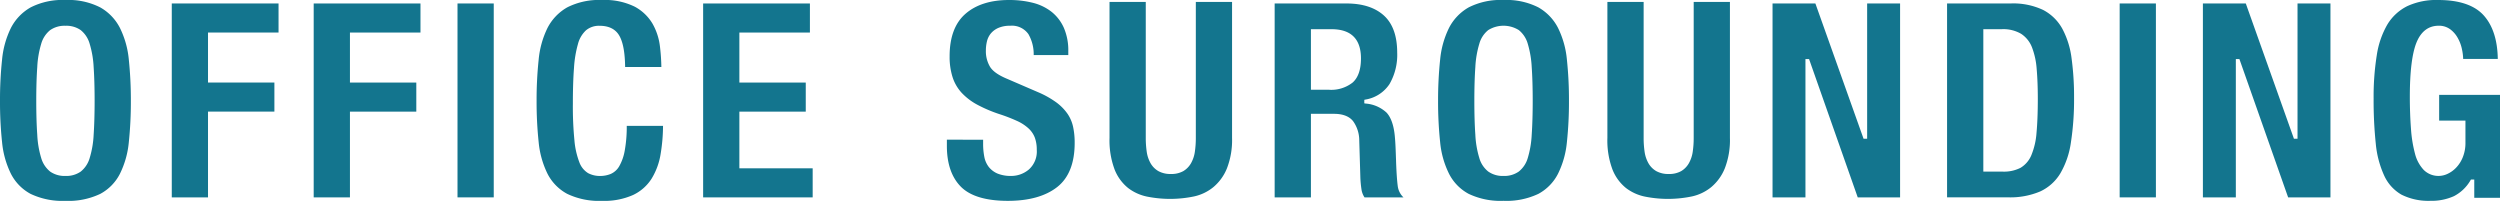 <svg xmlns="http://www.w3.org/2000/svg" xmlns:xlink="http://www.w3.org/1999/xlink" width="622.375" height="50" viewBox="0 0 622.375 50">
  <defs>
    <clipPath id="clip-path">
      <rect id="長方形_1017" data-name="長方形 1017" width="622.375" height="50" fill="#13758e"/>
    </clipPath>
  </defs>
  <g id="グループ_978" data-name="グループ 978" transform="translate(-903 -2623)">
    <g id="グループ_977" data-name="グループ 977" transform="translate(903 2623)">
      <g id="グループ_976" data-name="グループ 976" transform="translate(0 0)" clip-path="url(#clip-path)">
        <path id="パス_7049" data-name="パス 7049" d="M16.289,0A17.482,17.482,0,0,0,7.625,1.84,12.377,12.377,0,0,0,2.736,6.924,22.55,22.55,0,0,0,.513,14.862,95.17,95.17,0,0,0,0,25.109,94.727,94.727,0,0,0,.513,35.382a22.565,22.565,0,0,0,2.222,7.907,11.742,11.742,0,0,0,4.883,4.977A18.419,18.419,0,0,0,16.289,50a18.384,18.384,0,0,0,8.67-1.734,11.671,11.671,0,0,0,4.883-4.977,22.394,22.394,0,0,0,2.229-7.907,96.962,96.962,0,0,0,.507-10.273,97.424,97.424,0,0,0-.507-10.248,22.472,22.472,0,0,0-2.229-7.938A12.3,12.3,0,0,0,24.953,1.84,17.449,17.449,0,0,0,16.289,0m0,43.8a6.262,6.262,0,0,1-3.806-1.089,6.724,6.724,0,0,1-2.229-3.387,23.677,23.677,0,0,1-.977-5.753c-.163-2.291-.25-5.14-.25-8.464s.088-6.172.25-8.432a24.015,24.015,0,0,1,.977-5.753A6.721,6.721,0,0,1,12.483,7.5a6.235,6.235,0,0,1,3.806-1.083A6.209,6.209,0,0,1,20.1,7.5a6.706,6.706,0,0,1,2.229,3.424,23.956,23.956,0,0,1,.983,5.753c.157,2.291.244,5.127.244,8.432s-.088,6.141-.244,8.464a23.564,23.564,0,0,1-.983,5.753A6.669,6.669,0,0,1,20.1,42.713,6.236,6.236,0,0,1,16.289,43.8" transform="translate(0 0.001)" fill="#13758e"/>
        <path id="パス_7050" data-name="パス 7050" d="M6.831,48.41h9.021V27.063H32.379V19.826H15.852V7.375h17.56V.138H6.831Z" transform="translate(35.932 0.728)" fill="#13758e"/>
        <path id="パス_7051" data-name="パス 7051" d="M12.475,48.41H21.5V27.063H38.022V19.826H21.5V7.375h17.56V.138H12.475Z" transform="translate(65.618 0.728)" fill="#13758e"/>
        <rect id="長方形_1015" data-name="長方形 1015" width="9.021" height="48.272" transform="translate(113.897 0.864)" fill="#13758e"/>
        <path id="パス_7052" data-name="パス 7052" d="M37.628,0a17.555,17.555,0,0,0-8.664,1.834,12.415,12.415,0,0,0-4.889,5.083,22.586,22.586,0,0,0-2.222,7.944A95.05,95.05,0,0,0,21.339,25.1a94.849,94.849,0,0,0,.513,10.279,22.6,22.6,0,0,0,2.222,7.907,11.727,11.727,0,0,0,4.883,4.971A18.337,18.337,0,0,0,37.628,50a17.534,17.534,0,0,0,7.756-1.471,11.032,11.032,0,0,0,4.576-4.038,16.78,16.78,0,0,0,2.247-6.1,43.915,43.915,0,0,0,.607-7.055H43.782a33.238,33.238,0,0,1-.488,6.079,12.018,12.018,0,0,1-1.365,3.938,4.54,4.54,0,0,1-2.179,1.966,7.08,7.08,0,0,1-2.6.488,6.243,6.243,0,0,1-3-.714,5.309,5.309,0,0,1-2.191-2.767,19.946,19.946,0,0,1-1.208-5.459,86.271,86.271,0,0,1-.382-9.071c0-3.487.094-6.473.282-8.883a27.94,27.94,0,0,1,.983-5.947,7.065,7.065,0,0,1,2.035-3.449,5.061,5.061,0,0,1,3.343-1.1c2.416,0,4.119.9,5.039,2.686.851,1.615,1.29,4.163,1.327,7.575H52.4a48.549,48.549,0,0,0-.369-5.246,14.92,14.92,0,0,0-1.84-5.553,11.387,11.387,0,0,0-4.413-4.213A16.856,16.856,0,0,0,37.628,0" transform="translate(112.246 0.001)" fill="#13758e"/>
        <path id="パス_7053" data-name="パス 7053" d="M27.962,48.41H55.231V41.173H36.983V27.063H53.509V19.826H36.983V7.375h17.56V.138H27.962Z" transform="translate(147.083 0.728)" fill="#13758e"/>
        <path id="パス_7054" data-name="パス 7054" d="M37.655,34.775v1.553c0,4.4,1.171,7.819,3.487,10.154S47.389,50,52.842,50c5.246,0,9.378-1.158,12.289-3.449,2.88-2.266,4.338-5.96,4.338-10.98a18.455,18.455,0,0,0-.4-4.038,9.2,9.2,0,0,0-1.415-3.255A12.3,12.3,0,0,0,64.9,25.491a23.221,23.221,0,0,0-4.526-2.535l-7.644-3.3c-2.21-.914-3.631-1.9-4.332-3.03a7.541,7.541,0,0,1-1.033-4.057,9.626,9.626,0,0,1,.257-2.235A4.91,4.91,0,0,1,48.6,8.326a5.061,5.061,0,0,1,1.922-1.4,7.305,7.305,0,0,1,2.93-.52,5,5,0,0,1,4.507,2.1,9.968,9.968,0,0,1,1.308,5.2h8.614v-.939a14.086,14.086,0,0,0-1.1-5.834,10.619,10.619,0,0,0-3.036-3.969A12.454,12.454,0,0,0,59.1.707,23.7,23.7,0,0,0,53.118,0c-4.6,0-8.257,1.171-10.868,3.468s-3.913,5.841-3.913,10.548a16.629,16.629,0,0,0,.739,5.2,10.471,10.471,0,0,0,2.279,3.906,15.076,15.076,0,0,0,3.919,2.967,34.592,34.592,0,0,0,5.64,2.379,40.922,40.922,0,0,1,4.213,1.64,10.781,10.781,0,0,1,2.83,1.834,6.112,6.112,0,0,1,1.6,2.341,8.647,8.647,0,0,1,.476,3,5.992,5.992,0,0,1-1.984,4.927A6.807,6.807,0,0,1,53.668,43.8a8.732,8.732,0,0,1-3.38-.582,5.569,5.569,0,0,1-2.2-1.653,5.938,5.938,0,0,1-1.121-2.567,16.937,16.937,0,0,1-.288-3.218v-1Z" transform="translate(198.07 0.001)" fill="#13758e"/>
        <path id="パス_7055" data-name="パス 7055" d="M44.123.077V33.919a20.609,20.609,0,0,0,1.271,7.888,11.164,11.164,0,0,0,3.368,4.6,11.6,11.6,0,0,0,4.852,2.16A29.159,29.159,0,0,0,65.138,48.5a11.449,11.449,0,0,0,4.839-2.323,11.9,11.9,0,0,0,3.38-4.683,19.451,19.451,0,0,0,1.271-7.575V.077H65.608V33.919a23.778,23.778,0,0,1-.244,3.481,8.138,8.138,0,0,1-.958,2.836A5.387,5.387,0,0,1,62.5,42.189a6.078,6.078,0,0,1-3.118.72A6.174,6.174,0,0,1,56.3,42.2a5.284,5.284,0,0,1-1.953-1.959,8.138,8.138,0,0,1-.958-2.836,23.778,23.778,0,0,1-.244-3.481V.077Z" transform="translate(232.093 0.406)" fill="#13758e"/>
        <path id="パス_7056" data-name="パス 7056" d="M73.057,48.41h9.7a4.677,4.677,0,0,1-1.409-2.692c-.194-1.427-.326-3.4-.426-6.066l-.013-.47c-.044-1.146-.075-2.2-.119-3.149-.044-1.058-.113-2.06-.2-2.974-.263-2.642-.952-4.564-2.028-5.734a8.584,8.584,0,0,0-5.177-2.266L73.007,25v-.883l.351-.069a8.887,8.887,0,0,0,5.916-3.837,14.494,14.494,0,0,0,1.922-7.85c0-4.119-1.108-7.218-3.293-9.209C75.7,1.146,72.557.138,68.563.138H50.69V48.41h9.027v-20.8h5.741c2.2,0,3.8.62,4.758,1.828a8.18,8.18,0,0,1,1.534,4.8l.282,9.434a26.992,26.992,0,0,0,.269,2.736,4.9,4.9,0,0,0,.757,2m-8.77-26.787h-4.57V6.542h5.127c4.858,0,7.331,2.441,7.331,7.268,0,2.779-.707,4.808-2.078,6.016a8.624,8.624,0,0,1-5.809,1.8" transform="translate(266.636 0.727)" fill="#13758e"/>
        <path id="パス_7057" data-name="パス 7057" d="M73.484,0a17.581,17.581,0,0,0-8.67,1.834,12.345,12.345,0,0,0-4.883,5.077A22.585,22.585,0,0,0,57.7,14.855,96.711,96.711,0,0,0,57.189,25.1,96.252,96.252,0,0,0,57.7,35.376a22.321,22.321,0,0,0,2.229,7.9,11.673,11.673,0,0,0,4.877,4.983,18.429,18.429,0,0,0,8.677,1.734,18.464,18.464,0,0,0,8.677-1.734,11.714,11.714,0,0,0,4.87-4.977,22.4,22.4,0,0,0,2.229-7.907A94.812,94.812,0,0,0,89.773,25.1a95.171,95.171,0,0,0-.513-10.248,22.511,22.511,0,0,0-2.229-7.938,12.324,12.324,0,0,0-4.883-5.083A17.555,17.555,0,0,0,73.484,0m0,43.8a6.229,6.229,0,0,1-3.812-1.1,6.581,6.581,0,0,1-2.222-3.38,23.564,23.564,0,0,1-.983-5.753c-.163-2.291-.25-5.14-.25-8.464s.088-6.172.25-8.432a24.072,24.072,0,0,1,.983-5.759,6.644,6.644,0,0,1,2.222-3.418,7.205,7.205,0,0,1,7.619,0,6.728,6.728,0,0,1,2.229,3.418,24.6,24.6,0,0,1,.977,5.759c.163,2.348.25,5.183.25,8.432,0,3.23-.088,6.079-.25,8.464a24.073,24.073,0,0,1-.977,5.753A6.677,6.677,0,0,1,77.29,42.7a6.223,6.223,0,0,1-3.806,1.1" transform="translate(300.821 0.001)" fill="#13758e"/>
        <path id="パス_7058" data-name="パス 7058" d="M63.922.077V33.919a20.609,20.609,0,0,0,1.271,7.888,11.164,11.164,0,0,0,3.368,4.6,11.6,11.6,0,0,0,4.852,2.16A29.159,29.159,0,0,0,84.937,48.5a11.449,11.449,0,0,0,4.839-2.323,11.9,11.9,0,0,0,3.38-4.683,19.453,19.453,0,0,0,1.271-7.575V.077H85.407V33.919a23.787,23.787,0,0,1-.244,3.481,8.139,8.139,0,0,1-.958,2.836A5.388,5.388,0,0,1,82.3,42.189a6.079,6.079,0,0,1-3.118.72A6.175,6.175,0,0,1,76.1,42.2a5.284,5.284,0,0,1-1.953-1.959,8.139,8.139,0,0,1-.958-2.836,23.778,23.778,0,0,1-.244-3.481V.077Z" transform="translate(336.238 0.406)" fill="#13758e"/>
        <path id="パス_7059" data-name="パス 7059" d="M91.7,48.41h10.542V.138h-8.2V33.811h-.9l-.1-.3L81.157.138H70.49V48.41h8.194V13.979h.9l.106.3Z" transform="translate(370.784 0.727)" fill="#13758e"/>
        <path id="パス_7060" data-name="パス 7060" d="M77.43,48.4H92.617a19.077,19.077,0,0,0,8.007-1.471,11.5,11.5,0,0,0,4.971-4.438,21.059,21.059,0,0,0,2.661-7.725,69.667,69.667,0,0,0,.789-11.187,70.342,70.342,0,0,0-.62-9.791A21.094,21.094,0,0,0,106.108,6.4a11.553,11.553,0,0,0-4.751-4.645A17.405,17.405,0,0,0,93.237.138H77.43ZM91.309,42H86.457V6.536H91.1a8.8,8.8,0,0,1,4.751,1.146,7.052,7.052,0,0,1,2.717,3.368,18.7,18.7,0,0,1,1.171,5.4c.182,2.11.282,4.6.282,7.406,0,3.355-.113,6.191-.319,8.439a17.9,17.9,0,0,1-1.277,5.584,6.6,6.6,0,0,1-2.7,3.168,9.089,9.089,0,0,1-4.42.952" transform="translate(407.292 0.727)" fill="#13758e"/>
        <rect id="長方形_1016" data-name="長方形 1016" width="9.021" height="48.272" transform="translate(527.691 0.864)" fill="#13758e"/>
        <path id="パス_7061" data-name="パス 7061" d="M108.82,48.41h10.536V.138h-8.2V33.811h-.9l-.1-.3L98.278.138H87.6V48.41h8.2V13.979h.889l.106.3Z" transform="translate(460.812 0.727)" fill="#13758e"/>
        <path id="パス_7062" data-name="パス 7062" d="M110.469,0a17.158,17.158,0,0,0-7.712,1.534,12.051,12.051,0,0,0-4.933,4.551,21.591,21.591,0,0,0-2.642,7.656,65.291,65.291,0,0,0-.789,10.811,103.022,103.022,0,0,0,.538,11.206,24.466,24.466,0,0,0,2.122,8.013,10.444,10.444,0,0,0,4.3,4.7,14.971,14.971,0,0,0,7.18,1.521,13.512,13.512,0,0,0,5.847-1.158,10.056,10.056,0,0,0,4.113-3.925l.132-.213h.826v4.539h6.41V23.613H110.707v6.41h6.548V35.5a9.437,9.437,0,0,1-.664,3.643,8.03,8.03,0,0,1-1.64,2.579,6.981,6.981,0,0,1-2.128,1.546,5.3,5.3,0,0,1-2.154.526,5.187,5.187,0,0,1-3.787-1.477,9.173,9.173,0,0,1-2.185-4.05,32.241,32.241,0,0,1-1-6.179c-.182-2.385-.288-5.089-.288-8.019,0-6.185.551-10.686,1.621-13.39,1.127-2.83,3-4.276,5.571-4.276a4.679,4.679,0,0,1,2.855.883,6.688,6.688,0,0,1,1.865,2.135,9.462,9.462,0,0,1,1.052,2.779,12.554,12.554,0,0,1,.313,2.466h8.62c-.069-4.651-1.233-8.282-3.468-10.792C119.552,1.3,115.728,0,110.469,0" transform="translate(496.519 0.001)" fill="#13758e"/>
      </g>
    </g>
  </g>
</svg>
